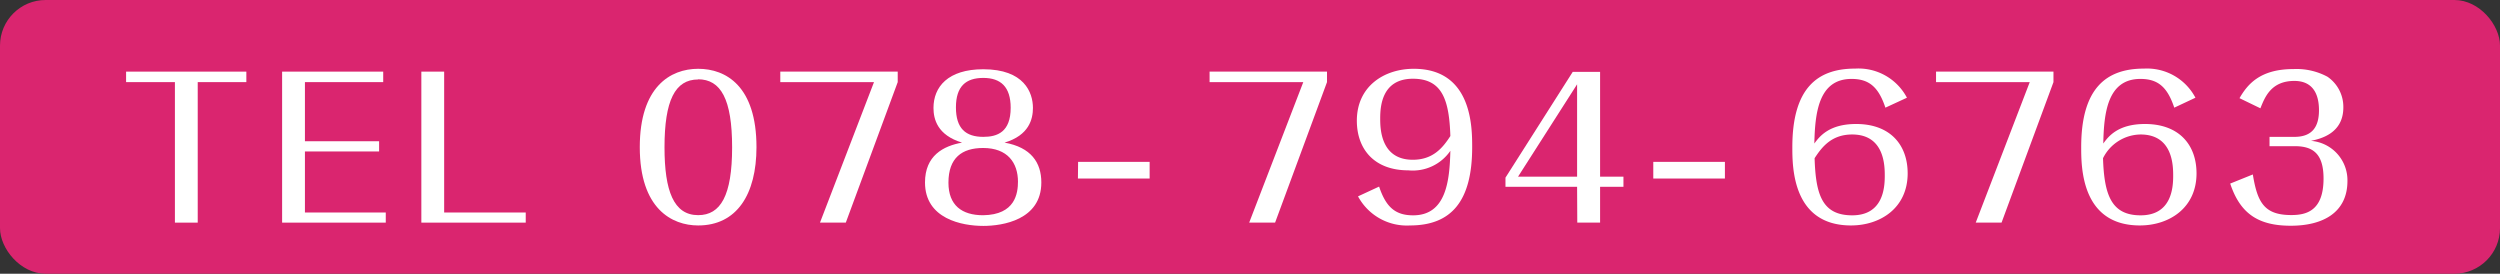 <svg xmlns="http://www.w3.org/2000/svg" viewBox="0 0 274 30"><rect x="0" y="0" width="274" height="30" fill="#333333" stroke="none"/><defs><style>.cls-1{fill:#da256f;}.cls-2{fill:#fff;}</style></defs><g id="レイヤー_2" data-name="レイヤー 2"><g id="レイヤー_1-2" data-name="レイヤー 1"><rect class="cls-1" width="274" height="30" rx="5"/><path class="cls-2" d="M21.67,9V24.4h-2.5V9H13.82V7.85H27V9Z"/><path class="cls-2" d="M33.42,23.29h8.86V24.4H30.92V7.85H42V9H33.42v6.48h8.13v1.12H33.42Z"/><path class="cls-2" d="M48.68,23.29h8.94V24.4H46.18V7.85h2.5Z"/><path class="cls-2" d="M76.52,24.71c-2.87,0-6.4-1.82-6.4-8.58,0-6.6,3.34-8.59,6.4-8.59s6.39,1.91,6.39,8.59C82.91,21.29,80.76,24.71,76.52,24.71Zm0-16c-2.54,0-3.69,2.31-3.69,7.44,0,4.76,1,7.43,3.69,7.43,2.46,0,3.72-2.14,3.72-7.43S79,8.69,76.5,8.69Z"/><path class="cls-2" d="M98.39,9,92.7,24.4H89.87L95.79,9H85.52V7.85H98.39Z"/><path class="cls-2" d="M114.13,20c0,4.11-4.26,4.76-6.36,4.76-2.33,0-6.39-.77-6.39-4.76,0-2.94,2-4,4.06-4.37-2.71-.82-3.13-2.58-3.13-3.8,0-2.29,1.57-4.24,5.46-4.24,4.47,0,5.44,2.54,5.44,4.24,0,1.22-.42,3-3.11,3.8C113,16.15,114.13,17.81,114.13,20Zm-2.56-.07c0-2.09-1.14-3.71-3.82-3.71-2.31,0-3.8,1.07-3.8,3.8,0,2.5,1.49,3.57,3.8,3.57C111.29,23.54,111.57,21.17,111.57,19.88ZM107.77,15c1.53,0,3-.52,3-3.19,0-2.29-1.09-3.27-3-3.27s-3,.92-3,3.23S105.84,15,107.77,15Z"/><path class="cls-2" d="M118.16,17.74H126v1.83h-7.86Z"/><path class="cls-2" d="M145.44,9,139.75,24.4h-2.84L142.84,9H132.57V7.85h12.87Z"/><path class="cls-2" d="M151.15,20.45c.75,2.25,1.78,3.15,3.73,3.15,3.64,0,4-3.82,4.08-7.07a5,5,0,0,1-4.6,2.14c-3.78,0-5.65-2.36-5.65-5.44,0-3.78,3-5.69,6.24-5.69,6.4,0,6.4,6.42,6.4,8.59,0,5.9-2.27,8.58-6.82,8.58a6.07,6.07,0,0,1-5.69-3.19Zm3.71-11.82c-3.4,0-3.59,3-3.59,4.35,0,1,0,4.53,3.57,4.53,2.21,0,3.28-1.3,4.12-2.6C158.83,11,158.1,8.63,154.86,8.63Z"/><path class="cls-2" d="M172.85,20.47H165v-1l7.37-11.59h3V19.36h2.56v1.11h-2.56V24.4h-2.5Zm0-1.11V9.24l-6.47,10.12Z"/><path class="cls-2" d="M181.2,17.74h7.85v1.83H181.2Z"/><path class="cls-2" d="M206.64,11.8c-.75-2.25-1.78-3.15-3.71-3.15-3.66,0-4,3.82-4.08,7.08.55-.74,1.58-2.14,4.58-2.14,3.78,0,5.65,2.33,5.65,5.41,0,3.8-3,5.71-6.21,5.71-6.43,0-6.43-6.42-6.43-8.58,0-6.43,2.71-8.61,6.87-8.61A6,6,0,0,1,209,10.71ZM203,23.6c3.38,0,3.57-3,3.57-4.32,0-1.05,0-4.54-3.57-4.54-2.21,0-3.28,1.3-4.12,2.6C199,21.29,199.69,23.6,203,23.6Z"/><path class="cls-2" d="M225.06,9,219.37,24.4h-2.83L222.46,9H212.19V7.85h12.87Z"/><path class="cls-2" d="M238.3,11.8c-.75-2.25-1.78-3.15-3.71-3.15-3.65,0-4,3.82-4.07,7.08.54-.74,1.57-2.14,4.57-2.14,3.78,0,5.65,2.33,5.65,5.41,0,3.8-3,5.71-6.21,5.71-6.43,0-6.43-6.42-6.43-8.58,0-6.43,2.71-8.61,6.87-8.61a6,6,0,0,1,5.65,3.19Zm-3.69,11.8c3.38,0,3.57-3,3.57-4.32,0-1.05,0-4.54-3.57-4.54a4.66,4.66,0,0,0-4.12,2.6C230.62,21.29,231.36,23.6,234.61,23.6Z"/><path class="cls-2" d="M251.48,15c2,0,2.68-1.18,2.68-2.92s-.65-3.21-2.7-3.21c-2.57,0-3.24,1.81-3.72,3l-2.29-1.11c.86-1.49,2.23-3.19,5.9-3.19a7.17,7.17,0,0,1,3.74.84,4,4,0,0,1,1.74,3.36c0,2.87-2.5,3.44-3.55,3.67a4.33,4.33,0,0,1,4,4.39c0,3.46-2.68,4.91-6.21,4.91s-5.54-1.3-6.64-4.62l2.48-1c.5,3.08,1.26,4.45,4.22,4.45,1.62,0,3.53-.44,3.53-4,0-2.83-1.26-3.55-3.17-3.55h-2.75V15Z"/></g></g></svg>